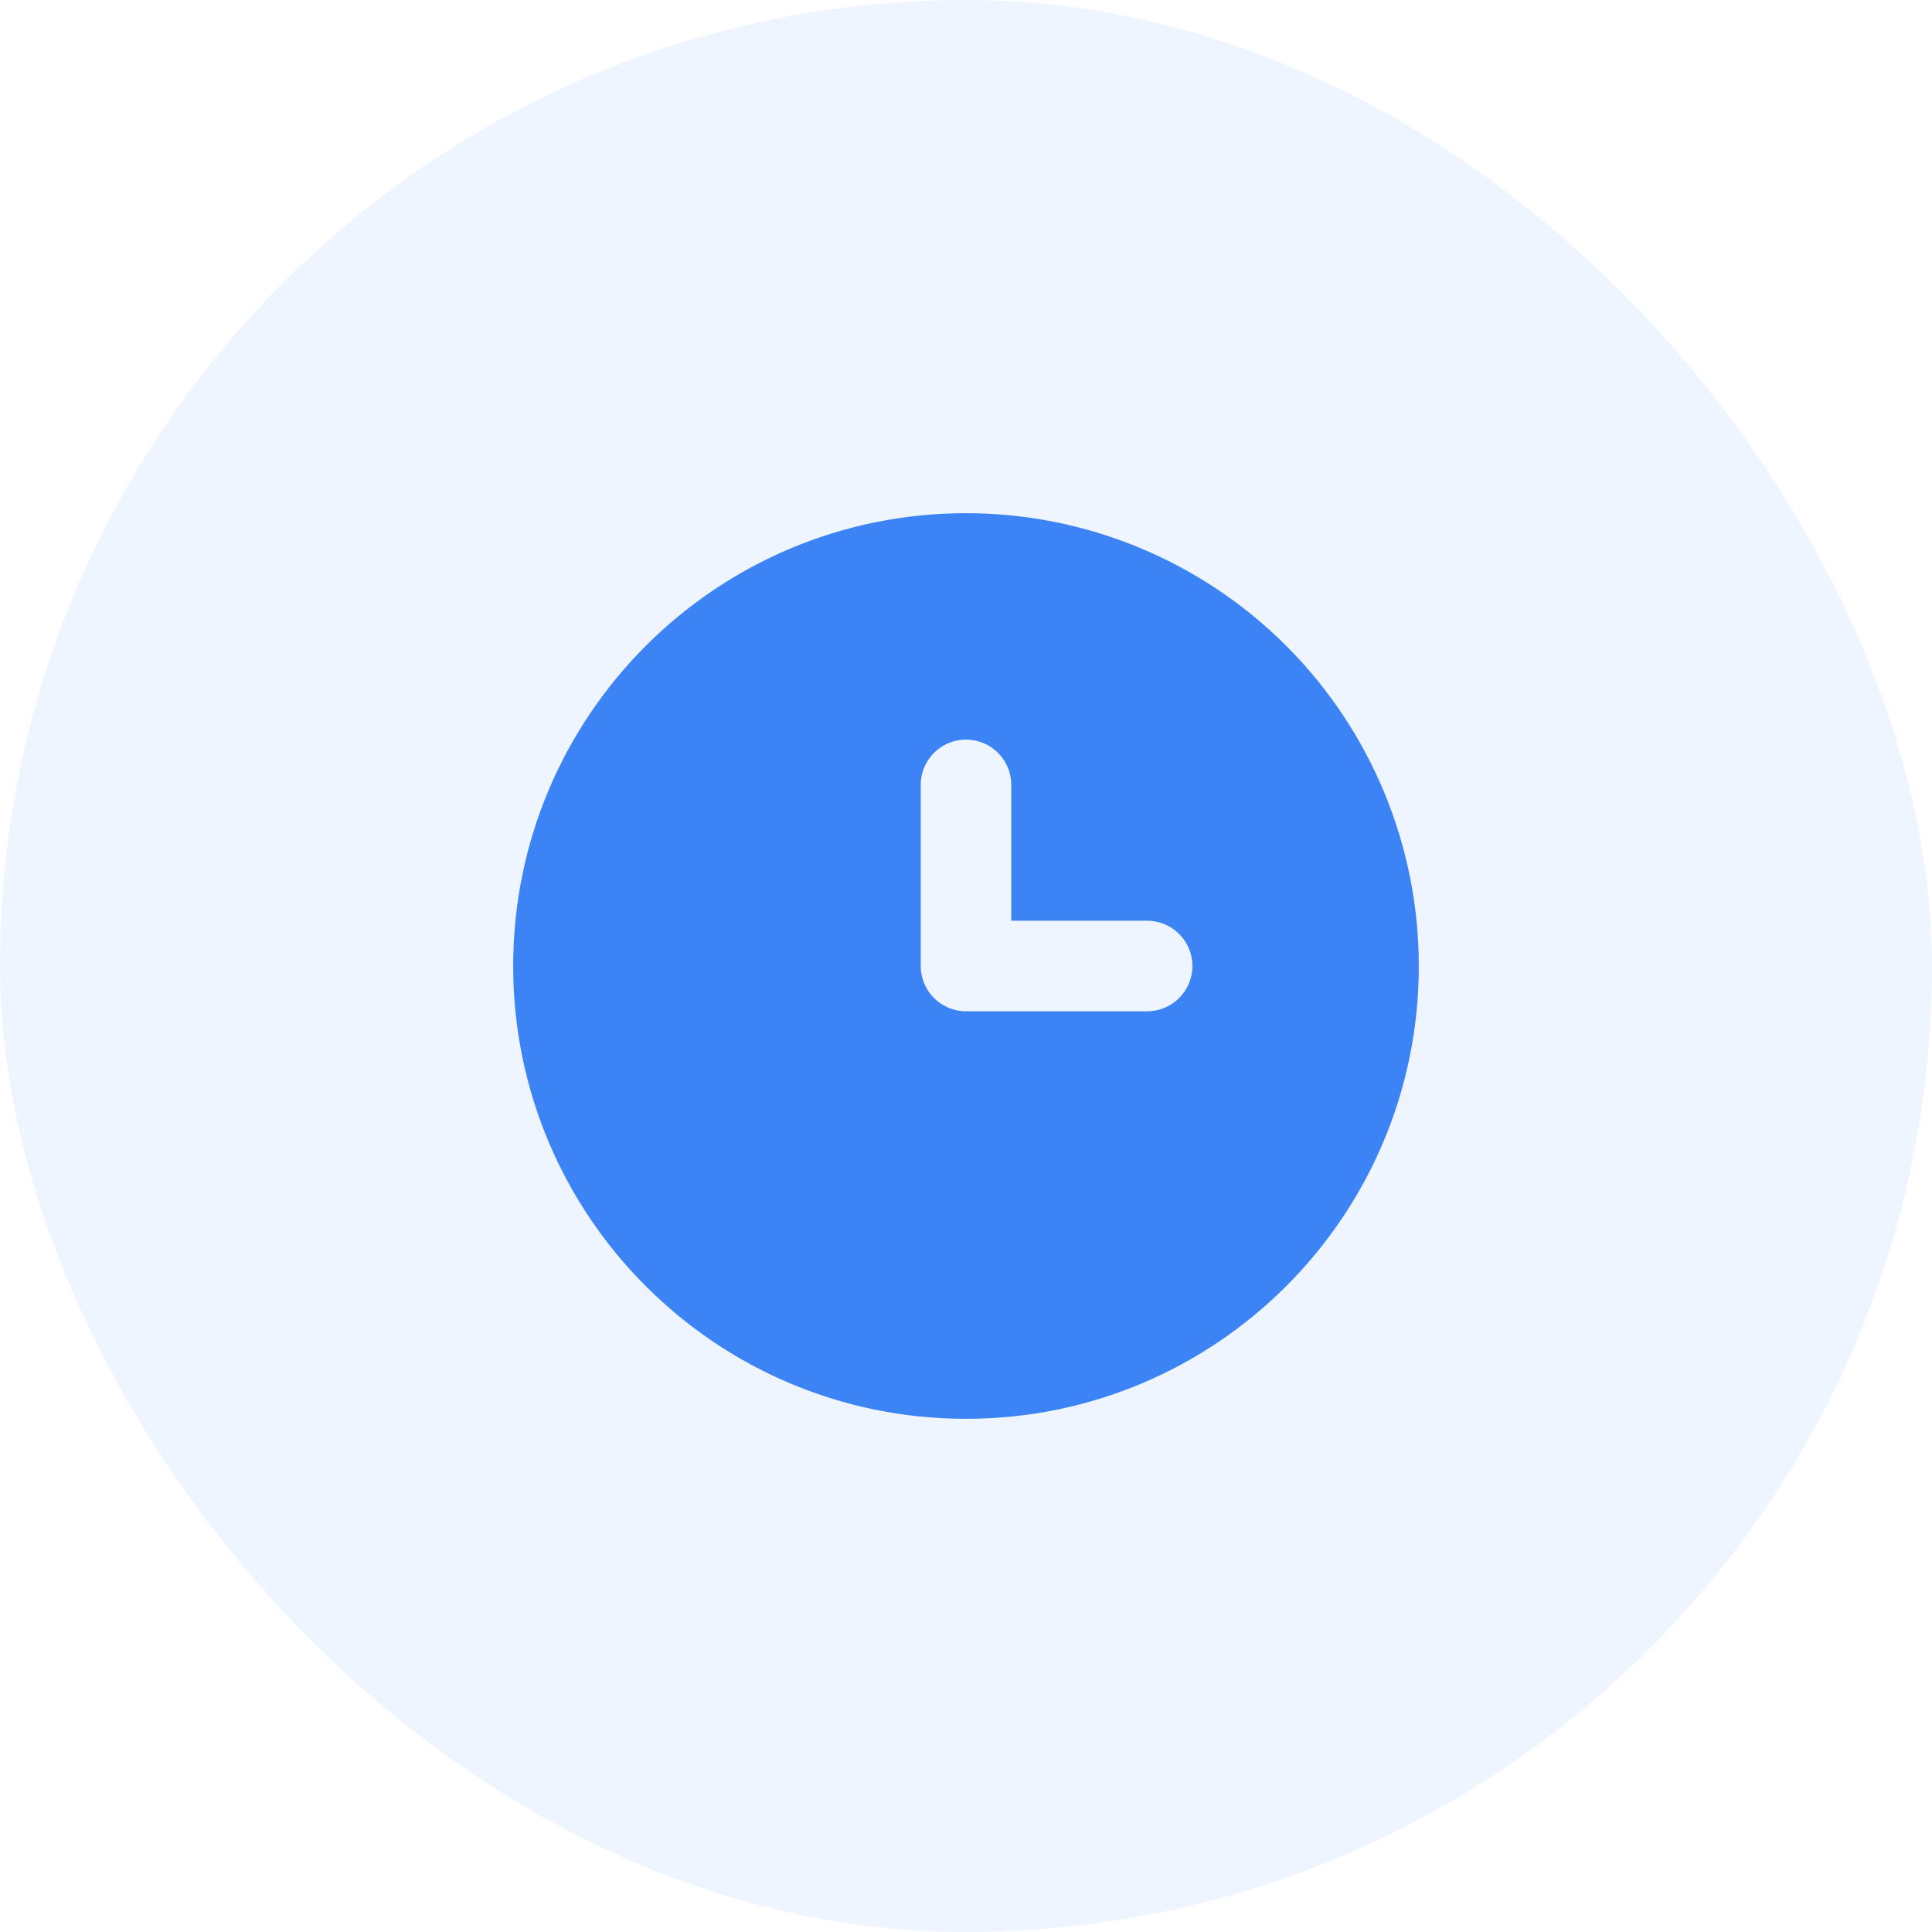 <svg width="64" height="64" viewBox="0 0 64 64" fill="none" xmlns="http://www.w3.org/2000/svg">
<rect width="64" height="64" rx="32" fill="#3C83F6" fill-opacity="0.08"/>
<path fill-rule="evenodd" clip-rule="evenodd" d="M17 32C17 23.716 23.716 17 32 17C35.978 17 39.794 18.58 42.607 21.393C45.42 24.206 47 28.022 47 32C47 40.284 40.284 47 32 47C23.716 47 17 40.284 17 32ZM32 33.5H38C38.828 33.5 39.5 32.828 39.5 32C39.5 31.172 38.828 30.5 38 30.5H33.5V26C33.5 25.172 32.828 24.5 32 24.5C31.172 24.5 30.5 25.172 30.5 26V32C30.5 32.828 31.172 33.5 32 33.5Z" fill="#3C83F6"/>
</svg>
